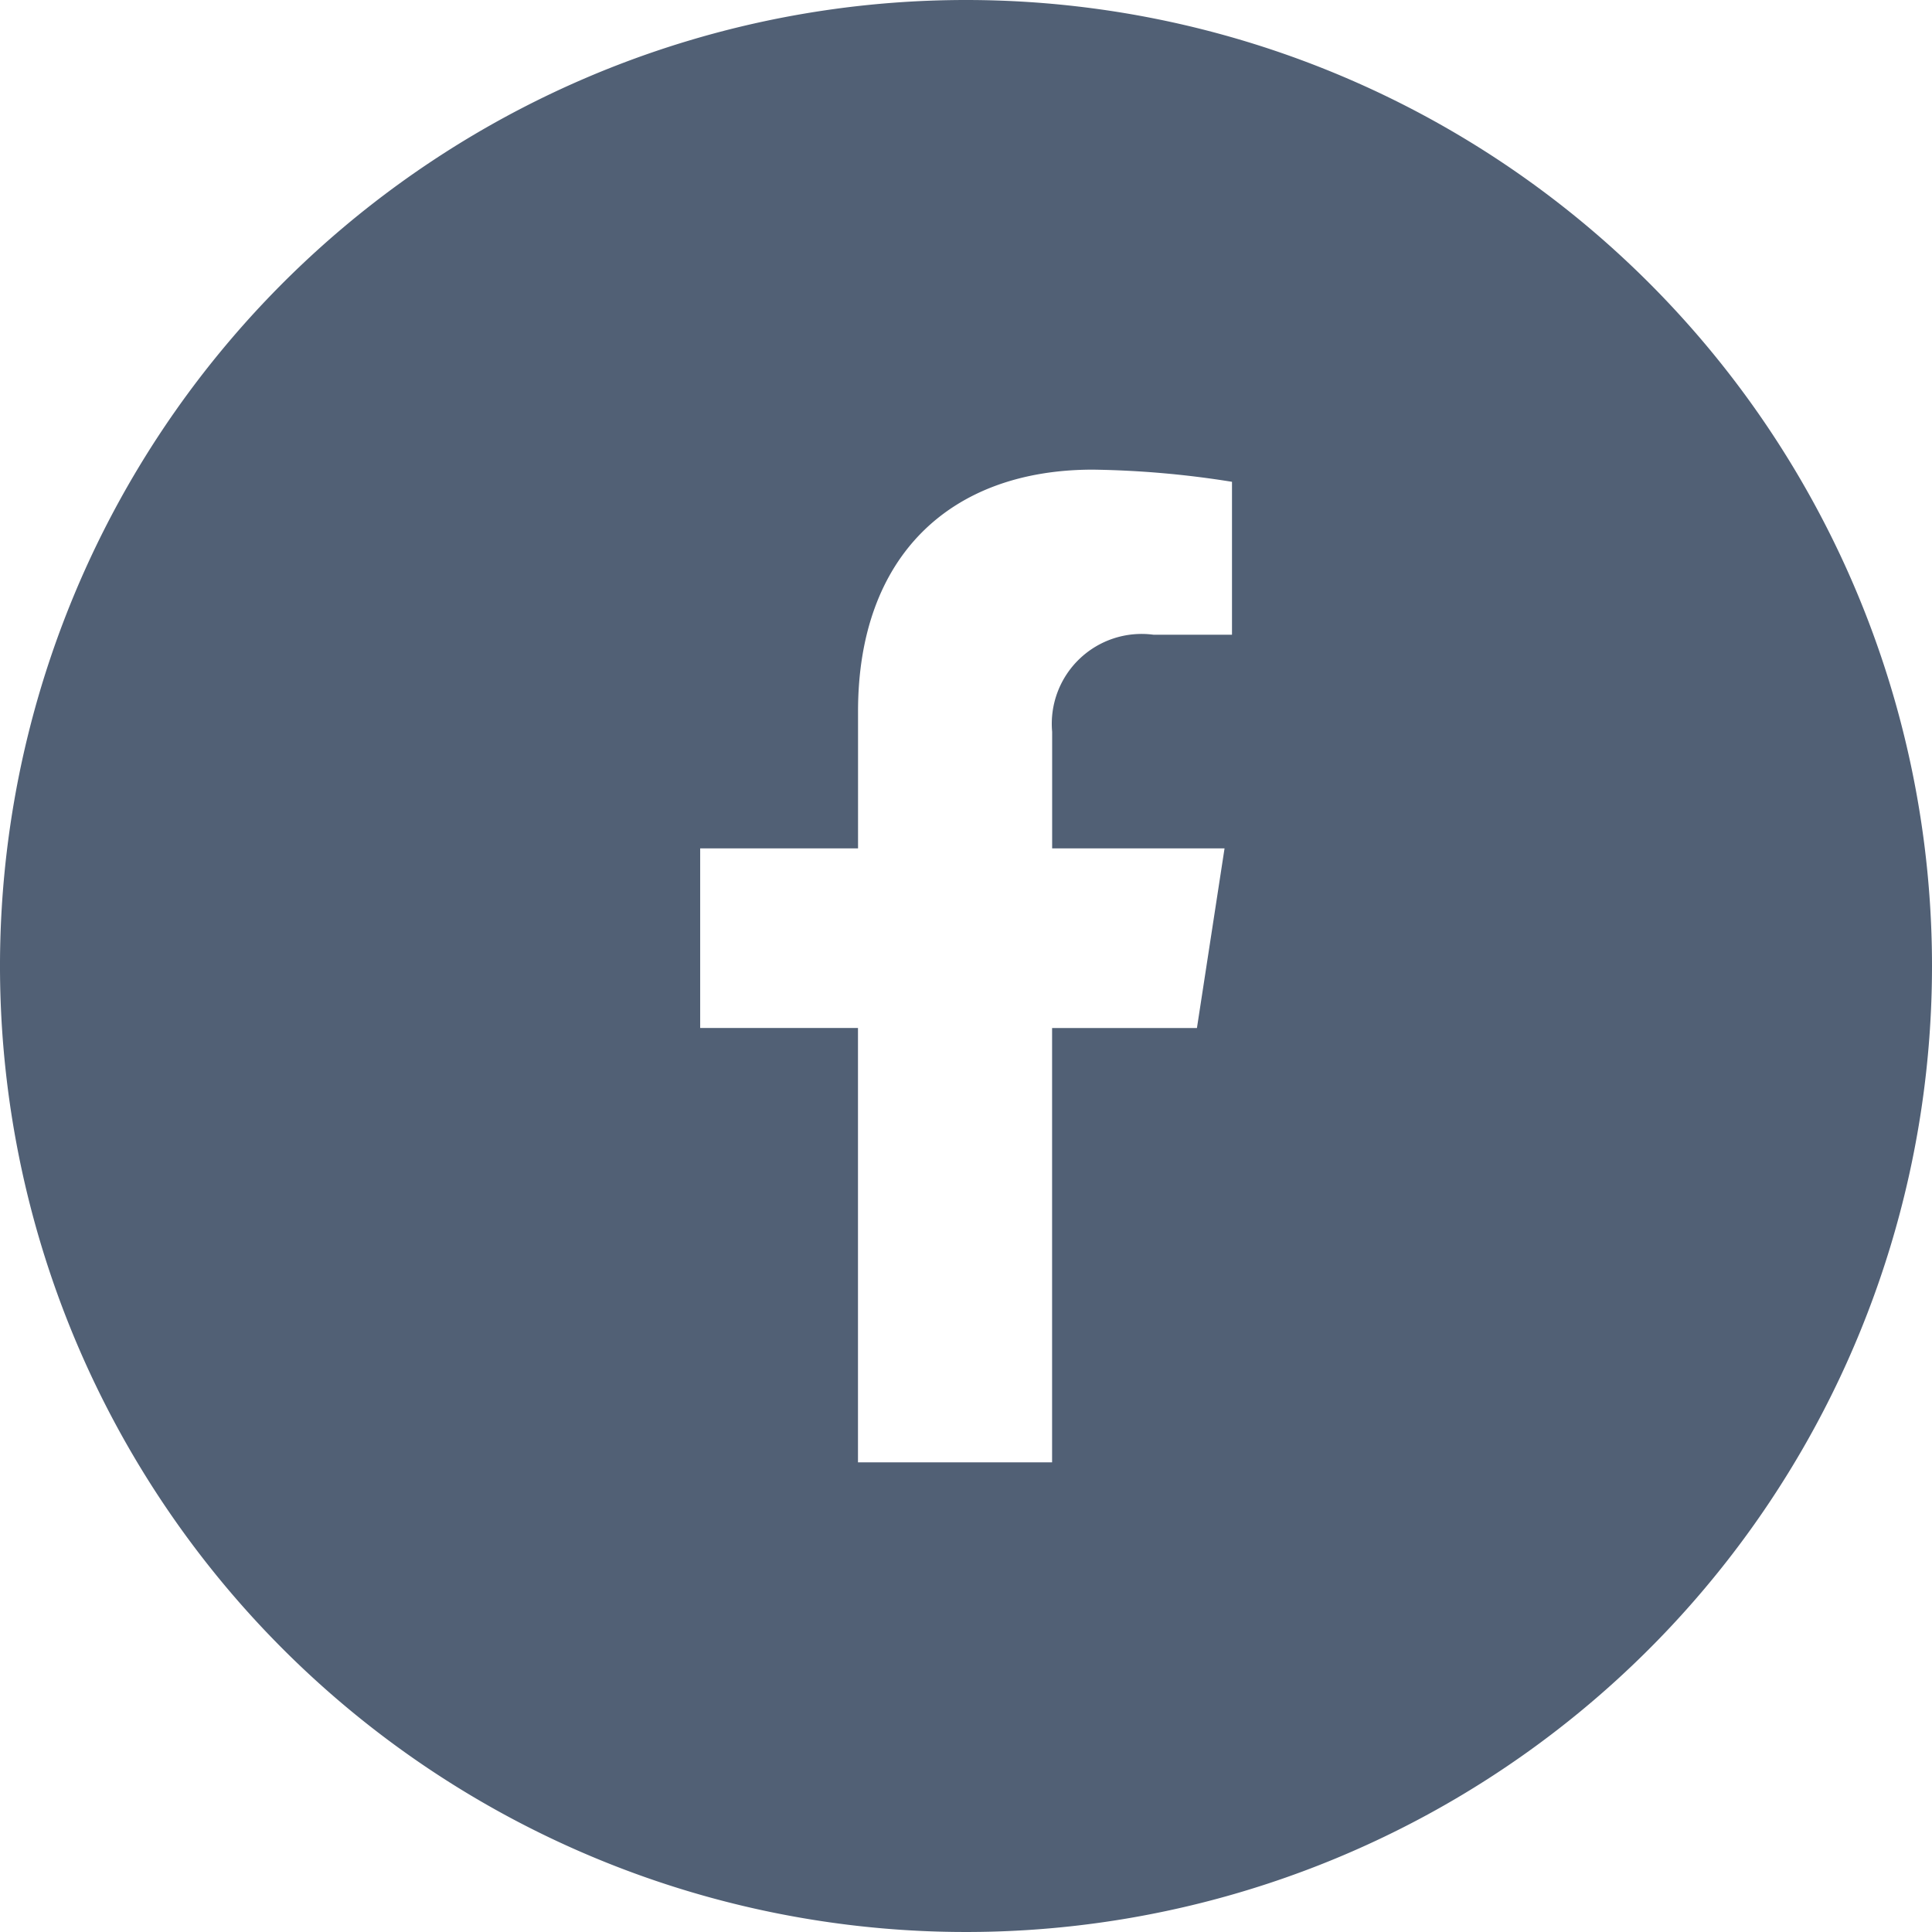 <svg xmlns="http://www.w3.org/2000/svg" width="34" height="34" viewBox="0 0 34 34">
  <path id="facebook-f_circle" d="M21.77,4.64a17,17,0,1,0,17,17A17,17,0,0,0,21.77,4.64Zm4.678,11.17H25.069a1.581,1.581,0,0,0-1.783,1.708V19.57H26.32l-.486,3.162H23.285v7.643H19.869V22.731H17.092V19.57h2.778V17.16c0-2.742,1.633-4.255,4.132-4.255a16.776,16.776,0,0,1,2.449.214v2.69Z" transform="translate(-4.77 -4.64)" fill="#516075"/>
</svg>
